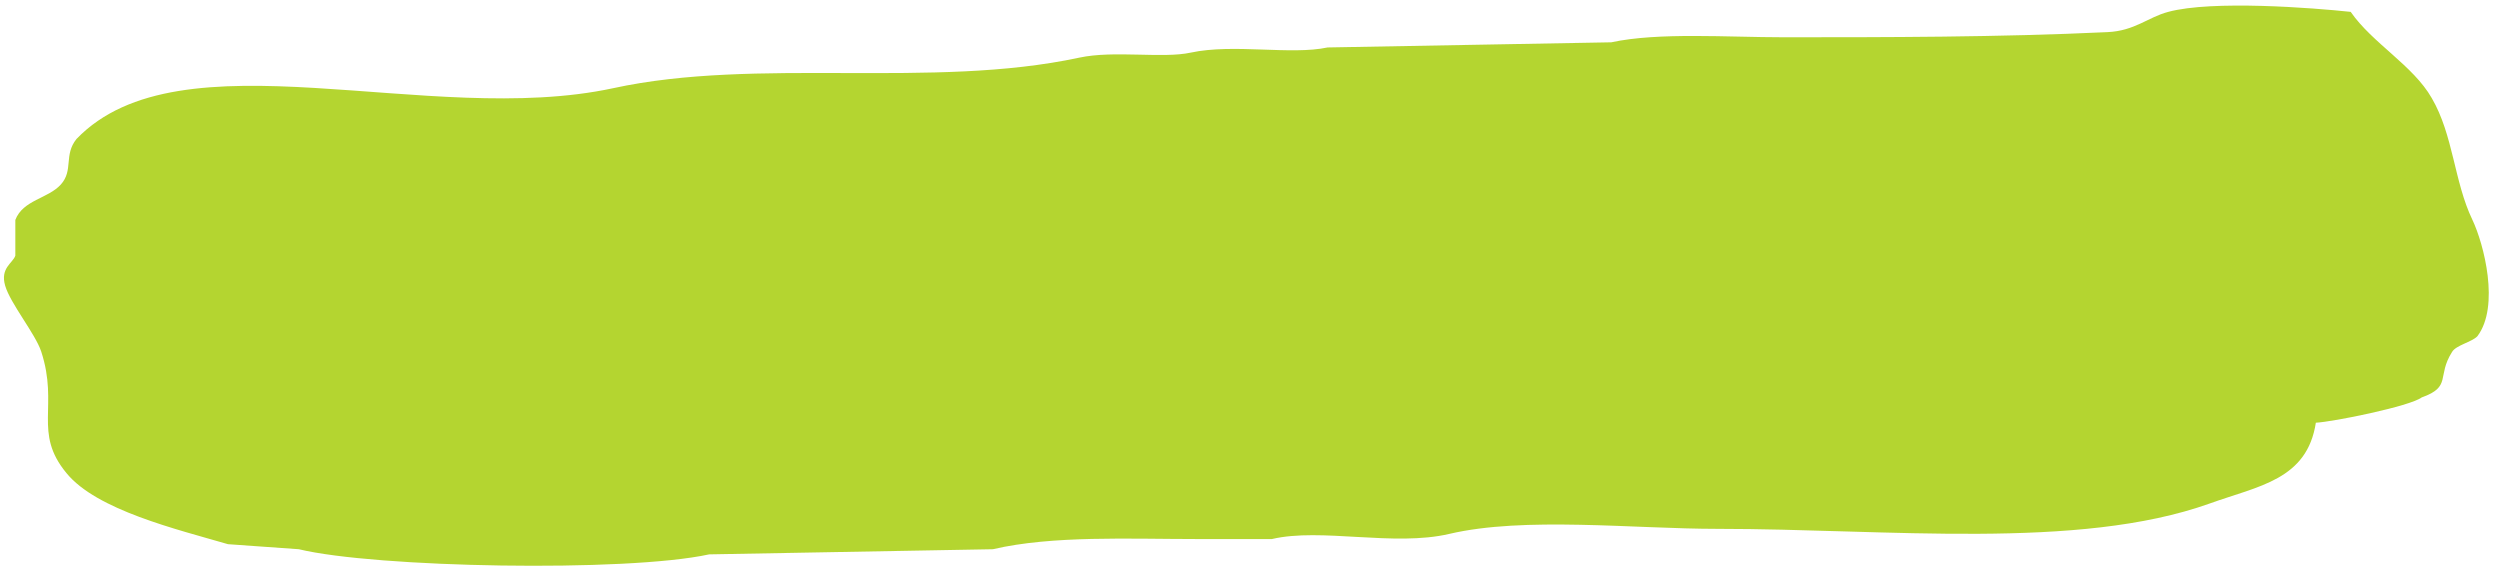 <?xml version="1.0" encoding="UTF-8" standalone="no"?><svg xmlns="http://www.w3.org/2000/svg" xmlns:xlink="http://www.w3.org/1999/xlink" fill="#000000" height="511.5" preserveAspectRatio="xMidYMid meet" version="1" viewBox="-3.5 -5.2 2233.6 511.5" width="2233.6" zoomAndPan="magnify"><g id="change1_1"><path d="M2065.6,372.3c-7.8,51.3-51.2,56.6-95,72.4c-117.3,41.9-288.2,22.6-439.2,22.6c-75.5,0-173-11.2-240,4.5 c-49.4,11.6-114.7-5.7-158.5,4.6H1065c-59.4,0-128.2-3.3-181.4,9.1l-253.5,4.6c-74.4,16.2-298.6,11.9-366.6-4.6l-63.3-4.5 c-45.6-13.3-117.3-30.4-144.3-63.5c-30.1-36.4-6.6-59.7-22.6-108.7C28,292.9,5.7,265.9,1.1,250s7-20.2,9.1-26.8v-31.9 c6.8-17.9,29.3-19,40.7-31.7c11.4-12.7,2.4-26.4,14-40.7c93.1-96.5,314.6-9.8,479.4-45.3C673,45.6,829,74.6,960.8,46.3 c31.1-6.7,74.5,1,99.6-4.5c38.1-8.2,89.7,2.4,122.2-4.6l253.5-4.6c41.9-9.1,104.4-4.5,153.5-4.5c91.4,0,192.5,0,289.8-4.6 c24.4-1.1,36.1-13.3,54.3-18.1c39.3-10.6,129.3-3.6,163,0c19.3,27.9,55.8,47.9,72.4,77c19.3,32.9,20,74.8,36.3,108.7 c10.3,21.6,24.7,77.3,4.5,104.1c-4.9,5.2-19.1,8-22.6,14c-14,22,0,31-27.2,40.7c-10.2,7.8-79.2,21.9-95,22.6" fill="#b4d530"/></g></svg>